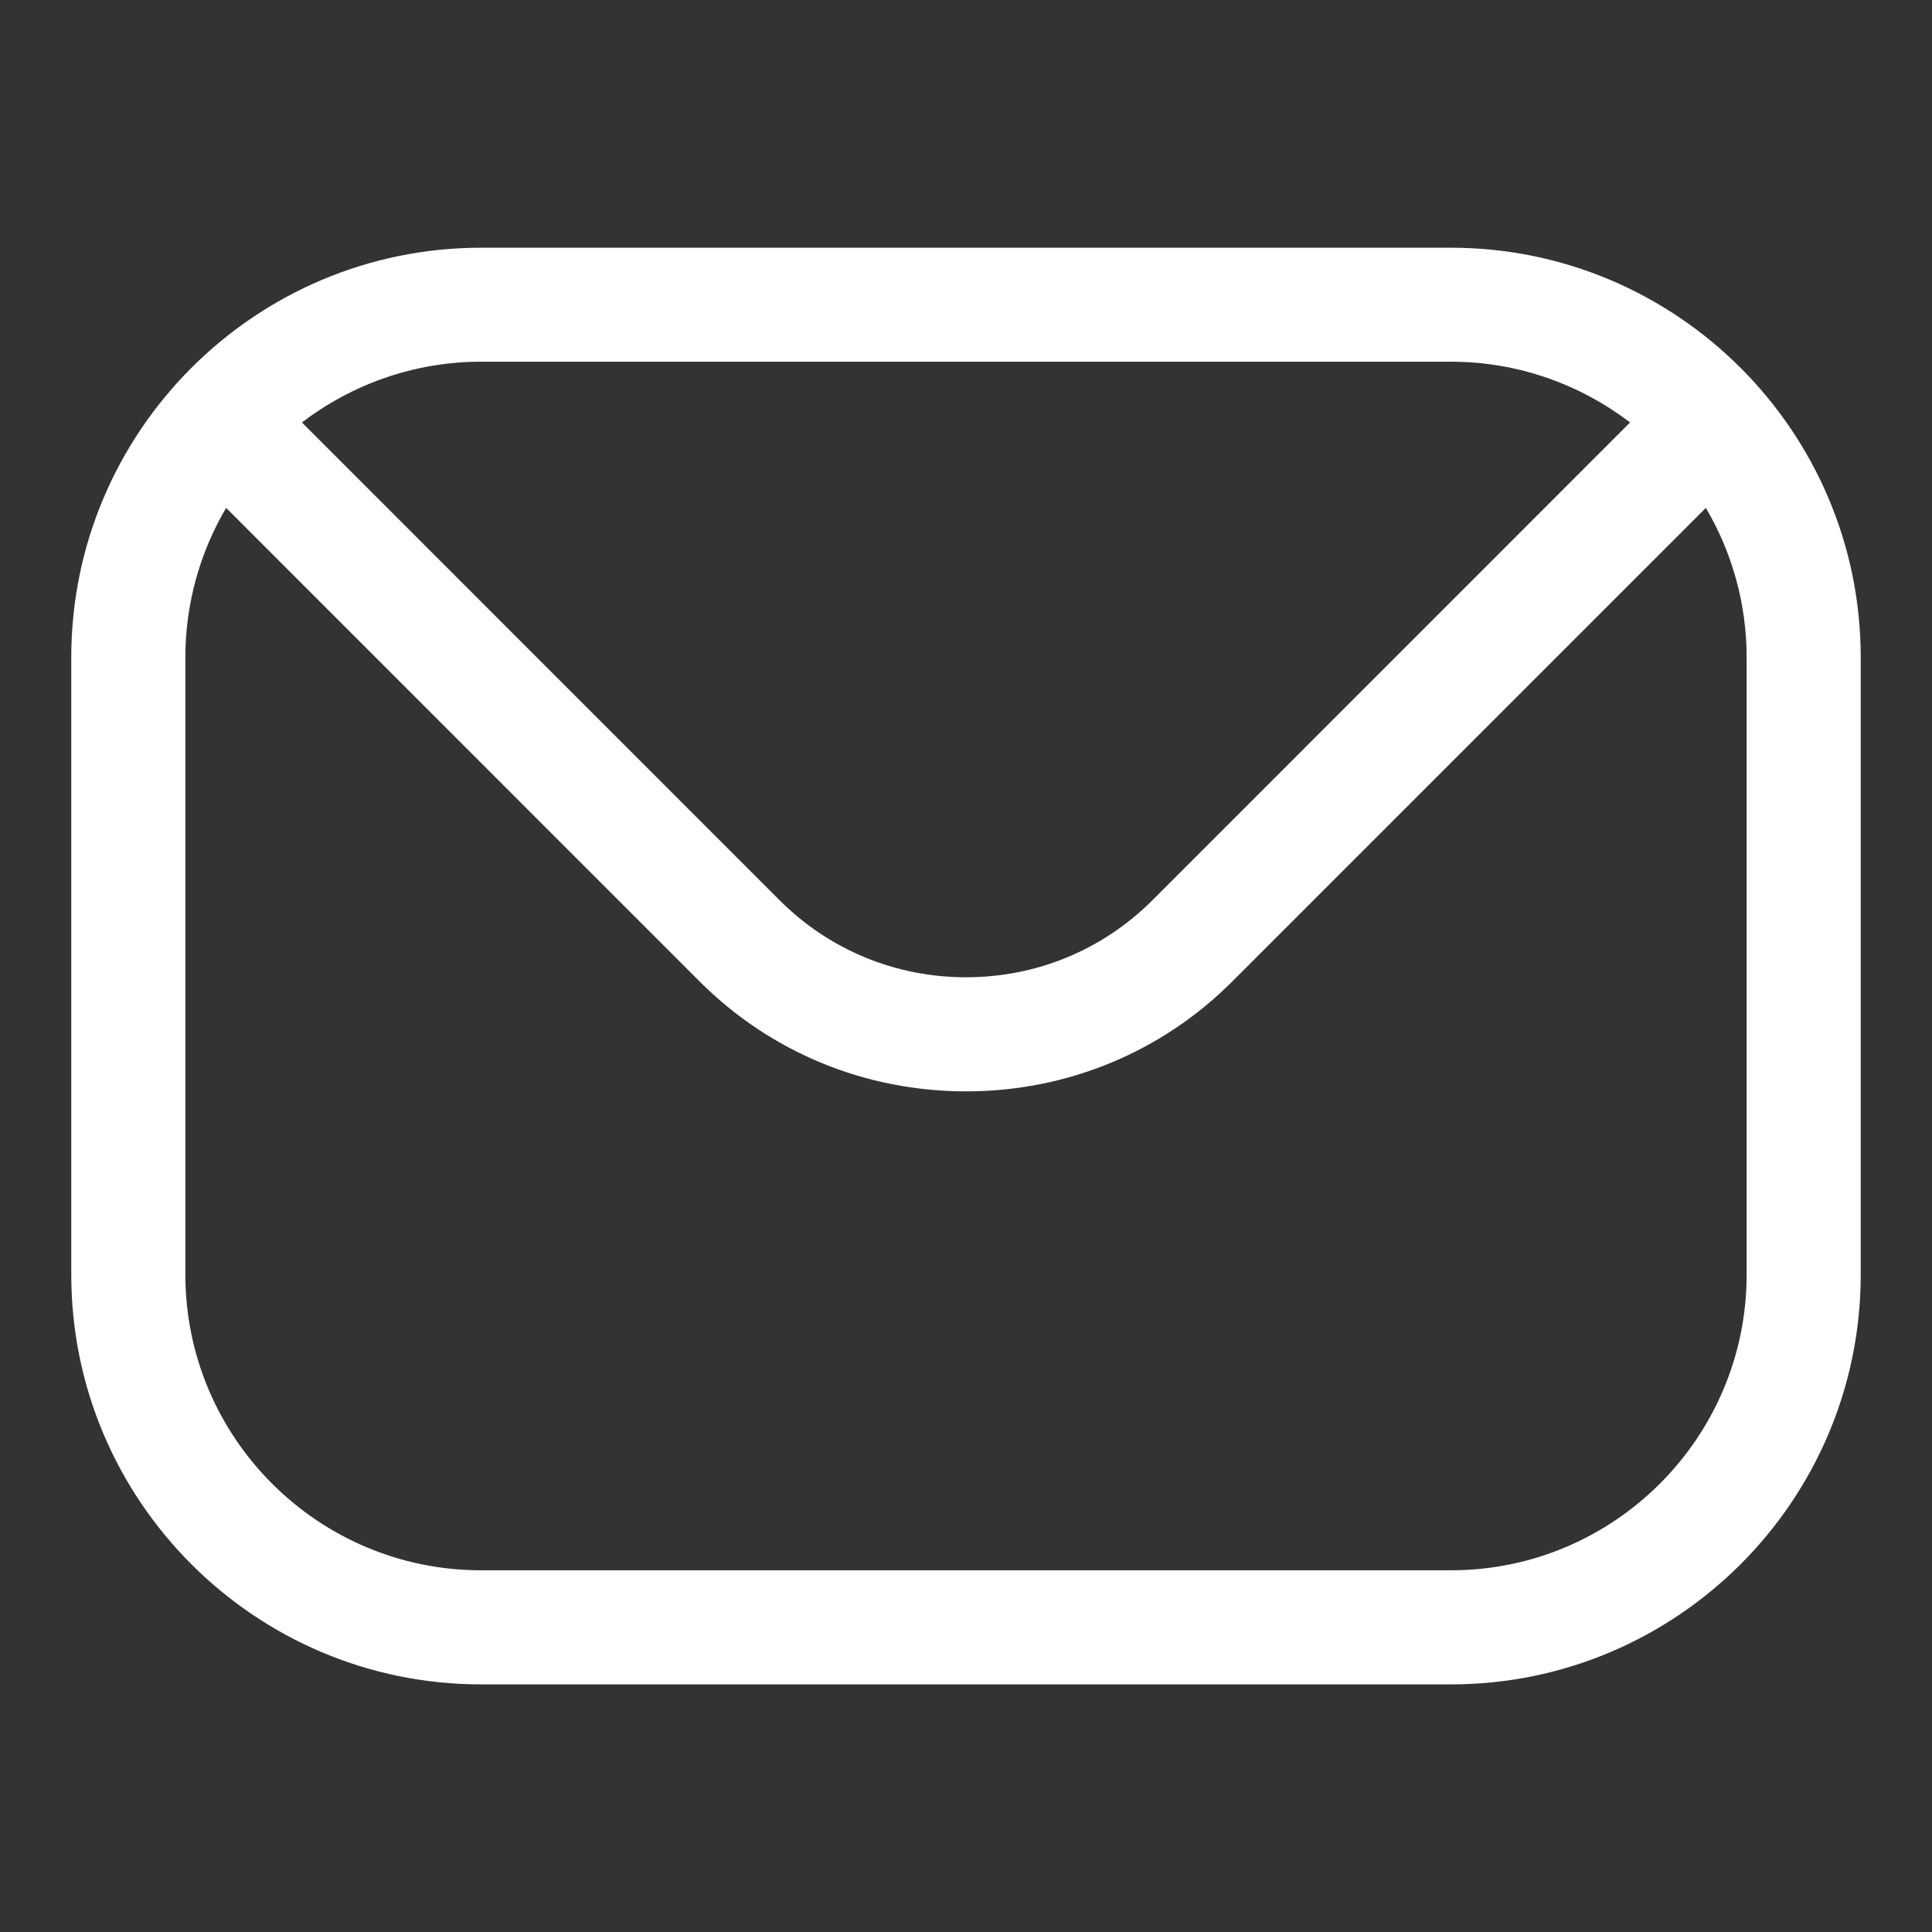 <svg width="18" height="18" viewBox="0 0 18 18" fill="none" xmlns="http://www.w3.org/2000/svg">
<rect x="0" y="0" width="18" height="18" fill="#333333" stroke="none"/>
<path fill-rule="evenodd" clip-rule="evenodd" d="M16.273 11.875C16.273 13.395 15.037 14.63 13.519 14.63H4.481C2.963 14.63 1.727 13.395 1.727 11.875V6.125C1.727 5.618 1.866 5.141 2.107 4.732L6.516 9.142C7.176 9.803 8.06 10.168 9.001 10.168C9.94 10.168 10.824 9.803 11.483 9.142L15.893 4.732C16.134 5.141 16.273 5.618 16.273 6.125V11.875H16.273ZM13.519 3.37H4.481C3.855 3.37 3.276 3.583 2.813 3.936L7.267 8.391C7.728 8.85 8.343 9.105 9.001 9.105C9.657 9.105 10.272 8.85 10.733 8.391L15.187 3.936C14.724 3.583 14.146 3.37 13.519 3.37ZM13.519 2.308H4.481C2.377 2.308 0.664 4.02 0.664 6.125V11.875C0.664 13.982 2.377 15.693 4.481 15.693H13.519C15.623 15.693 17.336 13.982 17.336 11.875V6.125C17.336 4.02 15.623 2.308 13.519 2.308Z" fill="white"/>
</svg>
